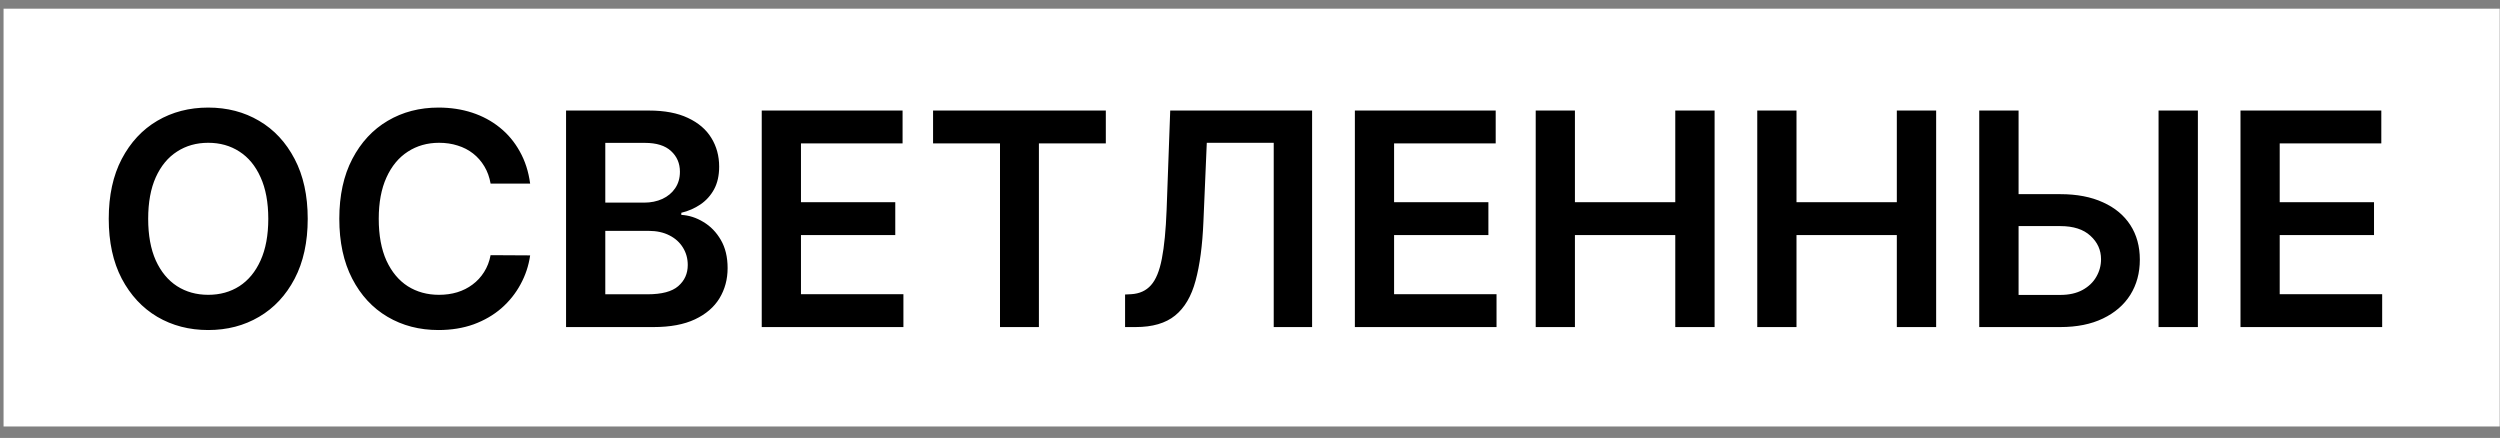 <?xml version="1.0" encoding="UTF-8"?> <svg xmlns="http://www.w3.org/2000/svg" width="137" height="24" viewBox="0 0 137 24" fill="none"><rect x="0" y="0" width="137" height="24" fill="#808080" stroke="none"/> <rect width="136.789" height="22.895" transform="translate(0.195 0.476)" fill="white"></rect> <path d="M16.863 11.99C16.863 13.269 16.623 14.364 16.145 15.276C15.669 16.183 15.021 16.878 14.198 17.361C13.379 17.844 12.45 18.086 11.411 18.086C10.372 18.086 9.441 17.844 8.618 17.361C7.799 16.875 7.151 16.177 6.672 15.27C6.196 14.358 5.959 13.265 5.959 11.99C5.959 10.712 6.196 9.619 6.672 8.711C7.151 7.8 7.799 7.102 8.618 6.62C9.441 6.137 10.372 5.895 11.411 5.895C12.45 5.895 13.379 6.137 14.198 6.62C15.021 7.102 15.669 7.8 16.145 8.711C16.623 9.619 16.863 10.712 16.863 11.99ZM14.702 11.99C14.702 11.091 14.561 10.332 14.279 9.713C14.001 9.092 13.614 8.622 13.12 8.306C12.626 7.985 12.056 7.825 11.411 7.825C10.766 7.825 10.196 7.985 9.702 8.306C9.207 8.622 8.819 9.092 8.537 9.713C8.259 10.332 8.12 11.091 8.12 11.99C8.12 12.89 8.259 13.651 8.537 14.273C8.819 14.891 9.207 15.361 9.702 15.681C10.196 15.998 10.766 16.156 11.411 16.156C12.056 16.156 12.626 15.998 13.12 15.681C13.614 15.361 14.001 14.891 14.279 14.273C14.561 13.651 14.702 12.89 14.702 11.99ZM29.052 10.061H26.885C26.823 9.706 26.709 9.391 26.543 9.117C26.377 8.839 26.17 8.603 25.923 8.41C25.676 8.217 25.394 8.072 25.077 7.975C24.764 7.875 24.426 7.825 24.063 7.825C23.418 7.825 22.846 7.987 22.348 8.311C21.85 8.632 21.46 9.103 21.178 9.725C20.896 10.343 20.755 11.098 20.755 11.99C20.755 12.898 20.896 13.663 21.178 14.285C21.464 14.903 21.854 15.37 22.348 15.687C22.846 16 23.416 16.156 24.057 16.156C24.413 16.156 24.745 16.11 25.054 16.017C25.367 15.921 25.647 15.78 25.894 15.594C26.145 15.409 26.356 15.181 26.526 14.911C26.699 14.64 26.819 14.331 26.885 13.983L29.052 13.995C28.971 14.559 28.795 15.088 28.524 15.583C28.258 16.077 27.908 16.514 27.476 16.892C27.043 17.267 26.537 17.56 25.958 17.773C25.378 17.981 24.735 18.086 24.029 18.086C22.986 18.086 22.055 17.844 21.236 17.361C20.417 16.878 19.772 16.181 19.301 15.27C18.829 14.358 18.594 13.265 18.594 11.99C18.594 10.712 18.831 9.619 19.306 8.711C19.782 7.8 20.429 7.102 21.247 6.62C22.066 6.137 22.993 5.895 24.029 5.895C24.689 5.895 25.303 5.988 25.871 6.173C26.439 6.359 26.945 6.631 27.389 6.99C27.833 7.346 28.198 7.782 28.484 8.3C28.774 8.813 28.963 9.401 29.052 10.061ZM31.02 17.923V6.058H35.563C36.42 6.058 37.133 6.193 37.7 6.463C38.272 6.73 38.699 7.095 38.981 7.558C39.267 8.022 39.41 8.547 39.41 9.134C39.41 9.617 39.317 10.03 39.132 10.374C38.946 10.714 38.697 10.99 38.384 11.203C38.071 11.415 37.722 11.568 37.336 11.66V11.776C37.757 11.799 38.16 11.929 38.546 12.164C38.937 12.396 39.255 12.724 39.502 13.149C39.75 13.574 39.873 14.088 39.873 14.69C39.873 15.305 39.724 15.857 39.427 16.347C39.13 16.834 38.682 17.218 38.083 17.5C37.484 17.782 36.731 17.923 35.823 17.923H31.02ZM33.17 16.127H35.481C36.262 16.127 36.824 15.979 37.167 15.681C37.515 15.38 37.689 14.994 37.689 14.522C37.689 14.171 37.602 13.854 37.428 13.572C37.254 13.286 37.007 13.062 36.687 12.9C36.366 12.734 35.984 12.651 35.539 12.651H33.17V16.127ZM33.17 11.104H35.296C35.667 11.104 36.001 11.036 36.298 10.901C36.596 10.762 36.83 10.567 36.999 10.316C37.173 10.061 37.26 9.76 37.26 9.412C37.26 8.953 37.098 8.574 36.773 8.277C36.453 7.979 35.976 7.83 35.342 7.83H33.17V11.104ZM41.743 17.923V6.058H49.461V7.859H43.893V11.081H49.061V12.883H43.893V16.122H49.507V17.923H41.743ZM51.132 7.859V6.058H60.599V7.859H56.932V17.923H54.8V7.859H51.132ZM61.654 17.923V16.139L61.99 16.122C62.446 16.094 62.807 15.93 63.073 15.629C63.344 15.328 63.542 14.843 63.67 14.175C63.801 13.507 63.888 12.61 63.931 11.486L64.128 6.058H71.903V17.923H69.8V7.825H66.132L65.947 12.153C65.893 13.45 65.75 14.526 65.518 15.38C65.29 16.233 64.916 16.871 64.394 17.292C63.877 17.713 63.156 17.923 62.233 17.923H61.654ZM74.247 17.923V6.058H81.964V7.859H76.396V11.081H81.564V12.883H76.396V16.122H82.01V17.923H74.247ZM84.157 17.923V6.058H86.306V11.081H91.805V6.058H93.96V17.923H91.805V12.883H86.306V17.923H84.157ZM96.298 17.923V6.058H98.448V11.081H103.946V6.058H106.101V17.923H103.946V12.883H98.448V17.923H96.298ZM109.893 10.64H112.906C113.814 10.64 114.592 10.789 115.241 11.087C115.894 11.38 116.394 11.795 116.742 12.332C117.089 12.869 117.263 13.501 117.263 14.227C117.263 14.957 117.089 15.6 116.742 16.156C116.394 16.709 115.894 17.141 115.241 17.454C114.592 17.767 113.814 17.923 112.906 17.923H108.462V6.058H110.618V16.162H112.906C113.385 16.162 113.791 16.071 114.123 15.89C114.455 15.708 114.706 15.469 114.876 15.171C115.05 14.874 115.137 14.551 115.137 14.204C115.137 13.702 114.944 13.275 114.557 12.923C114.175 12.568 113.625 12.39 112.906 12.39H109.893V10.64ZM120.444 6.058V17.923H118.289V6.058H120.444ZM122.779 17.923V6.058H130.496V7.859H124.928V11.081H130.096V12.883H124.928V16.122H130.543V17.923H122.779Z" fill="black"></path> </svg> 